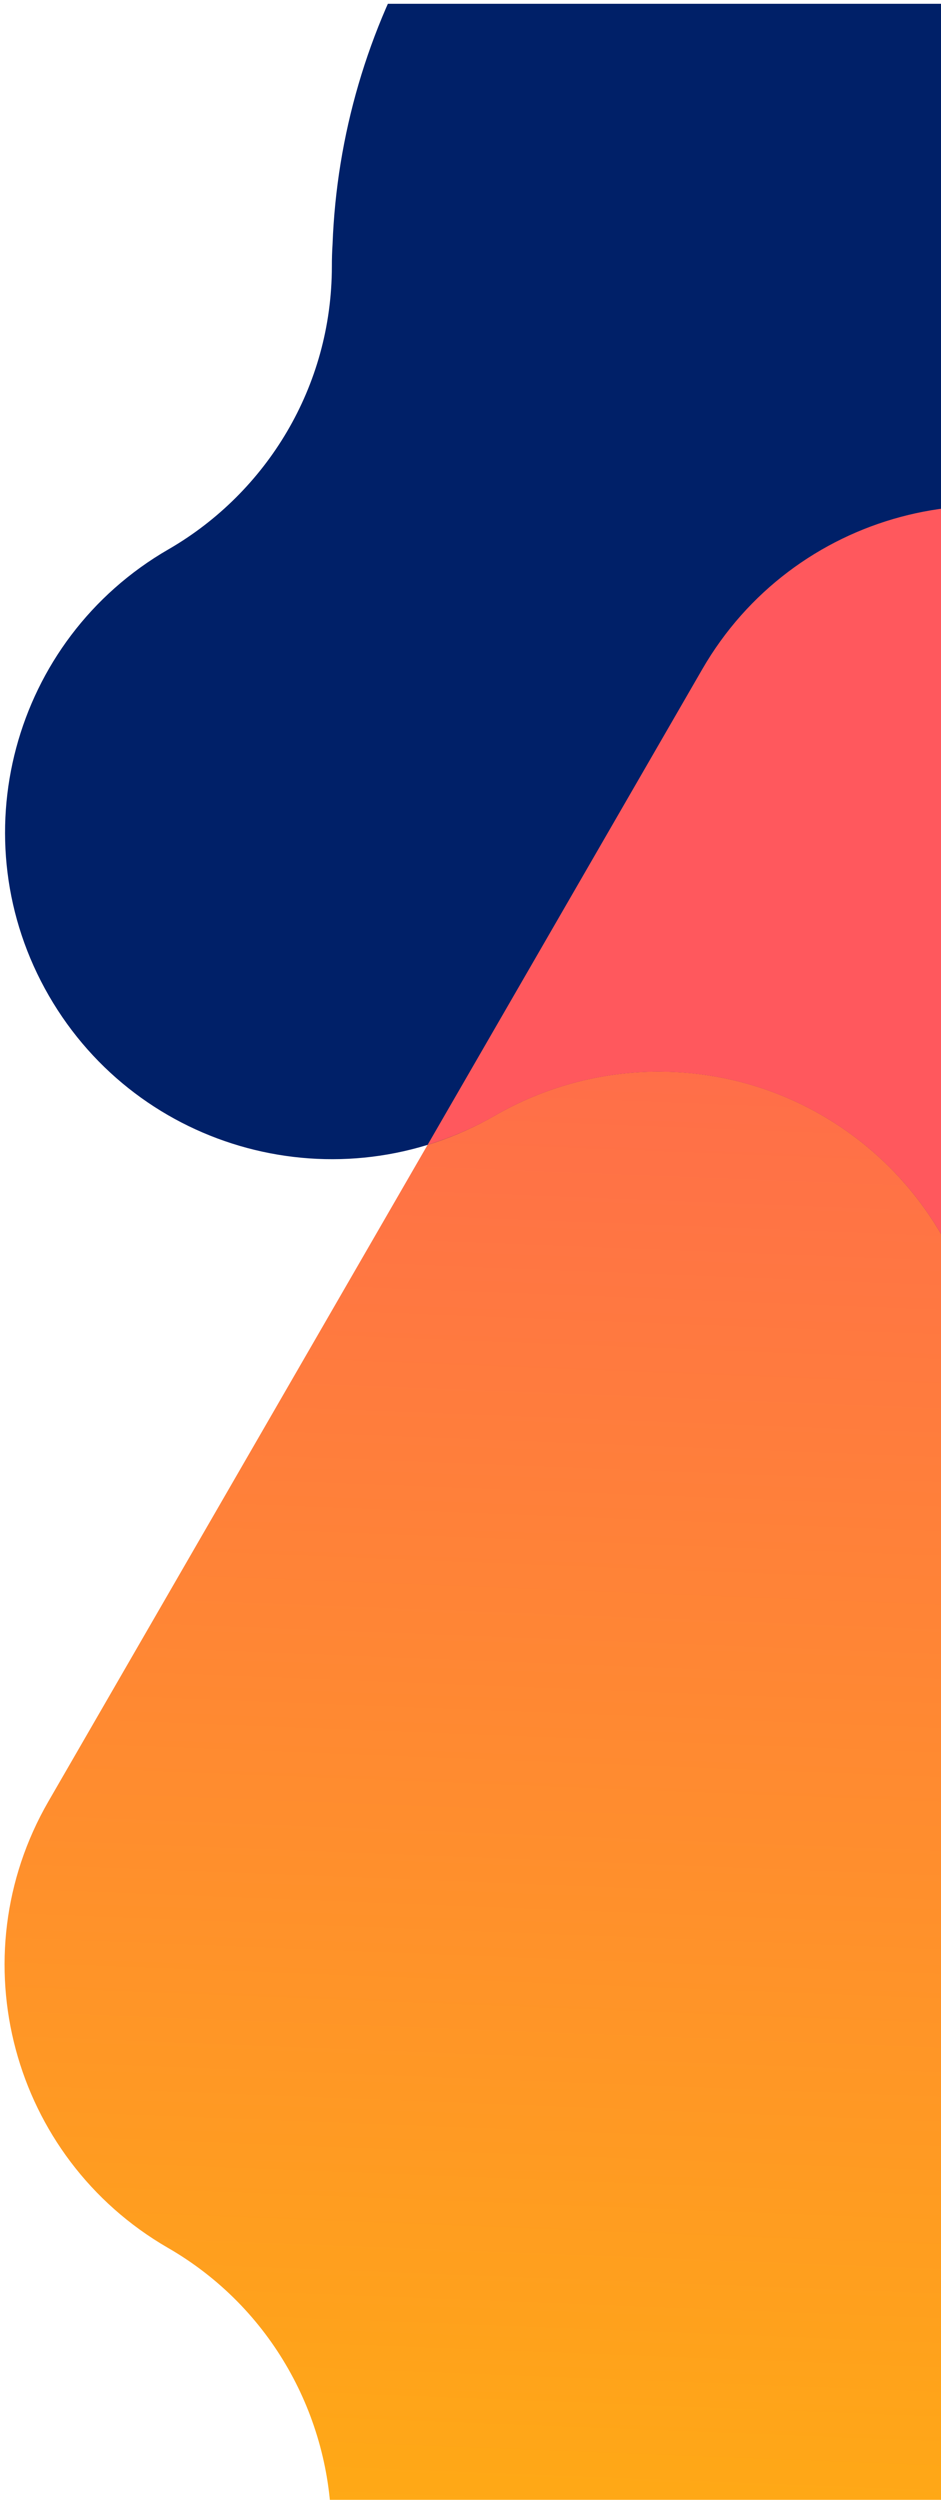 <svg width="230" height="611" viewBox="0 0 230 611" fill="none" xmlns="http://www.w3.org/2000/svg">
<g clip-path="url(#clip0_36853_99131)">
<path d="M81.007 619.149C81.002 618.94 81.012 618.723 81.007 618.515C81.004 618.344 80.995 618.195 81.007 618.015C80.745 590.673 66.449 564.016 41.059 549.357C2.865 527.295 -10.227 478.464 11.826 440.255L171.665 163.528C193.726 125.334 242.558 112.242 280.766 134.295C293.361 141.568 303.21 151.771 309.984 163.538L389.678 301.97C411.733 340.171 398.723 389.085 360.523 411.14C360.451 411.182 360.394 411.215 360.322 411.257C348.652 418.033 338.57 427.792 331.33 440.31C309.29 478.473 322.222 527.262 360.342 549.328C384.323 563.111 400.478 588.963 400.468 618.595C400.476 662.703 364.709 698.455 320.601 698.463L160.838 698.384C117.184 698.38 81.731 663.363 81.007 619.879L80.985 619.142L81.007 619.149Z" fill="url(#paint0_linear_36853_99131)"/>
<path d="M440.399 134.239C416.043 120.173 401.968 95.195 400.63 69.05C401.295 40.75 394.442 11.91 379.251 -14.402C335.141 -90.802 237.452 -116.978 161.051 -72.868C111.641 -44.341 83.254 6.592 81.283 59.683C81.167 61.479 81.111 63.279 81.115 65.082C81.11 94.558 65.137 120.303 41.382 134.133C41.31 134.175 41.252 134.208 41.18 134.249C2.98 156.304 -10.108 205.149 11.947 243.349C34.002 281.549 82.847 294.637 121.047 272.582C120.989 272.616 121.105 272.549 121.047 272.582C132.756 265.842 146.496 261.886 160.98 261.881C205.013 261.877 240.713 297.521 240.835 341.526C240.78 369.185 255.091 396.102 280.759 410.909C318.953 432.97 367.822 419.876 389.875 381.668L469.729 243.342C480.479 224.724 483.712 201.838 476.822 179.687C470.597 159.687 457.229 143.888 440.405 134.216L440.399 134.239Z" fill="#002068"/>
<path d="M280.761 134.301C242.552 112.248 193.721 125.339 171.659 163.534L104.517 279.784C110.16 278.044 115.713 275.683 121.045 272.605C132.754 265.864 146.494 261.908 160.978 261.904C205.011 261.899 240.711 297.544 240.833 341.548C240.778 369.207 255.089 396.124 280.757 410.931C318.934 432.964 367.754 419.918 389.825 381.775C389.907 381.651 389.981 381.512 390.049 381.396C403.527 357.553 404.377 327.378 389.701 301.959L310.007 163.526C303.219 151.768 293.385 141.557 280.79 134.284L280.761 134.301Z" fill="#FF585D"/>
</g>
<defs>
<linearGradient id="paint0_linear_36853_99131" x1="208.441" y1="129.906" x2="183.97" y2="760.087" gradientUnits="userSpaceOnUse">
<stop stop-color="#FF585D"/>
<stop offset="1" stop-color="#FFC100"/>
</linearGradient>
<clipPath id="clip0_36853_99131">
<rect width="610" height="230" fill="white" transform="matrix(4.37114e-08 1 1 -4.37114e-08 0 0.926)"/>
</clipPath>
</defs>
</svg>
